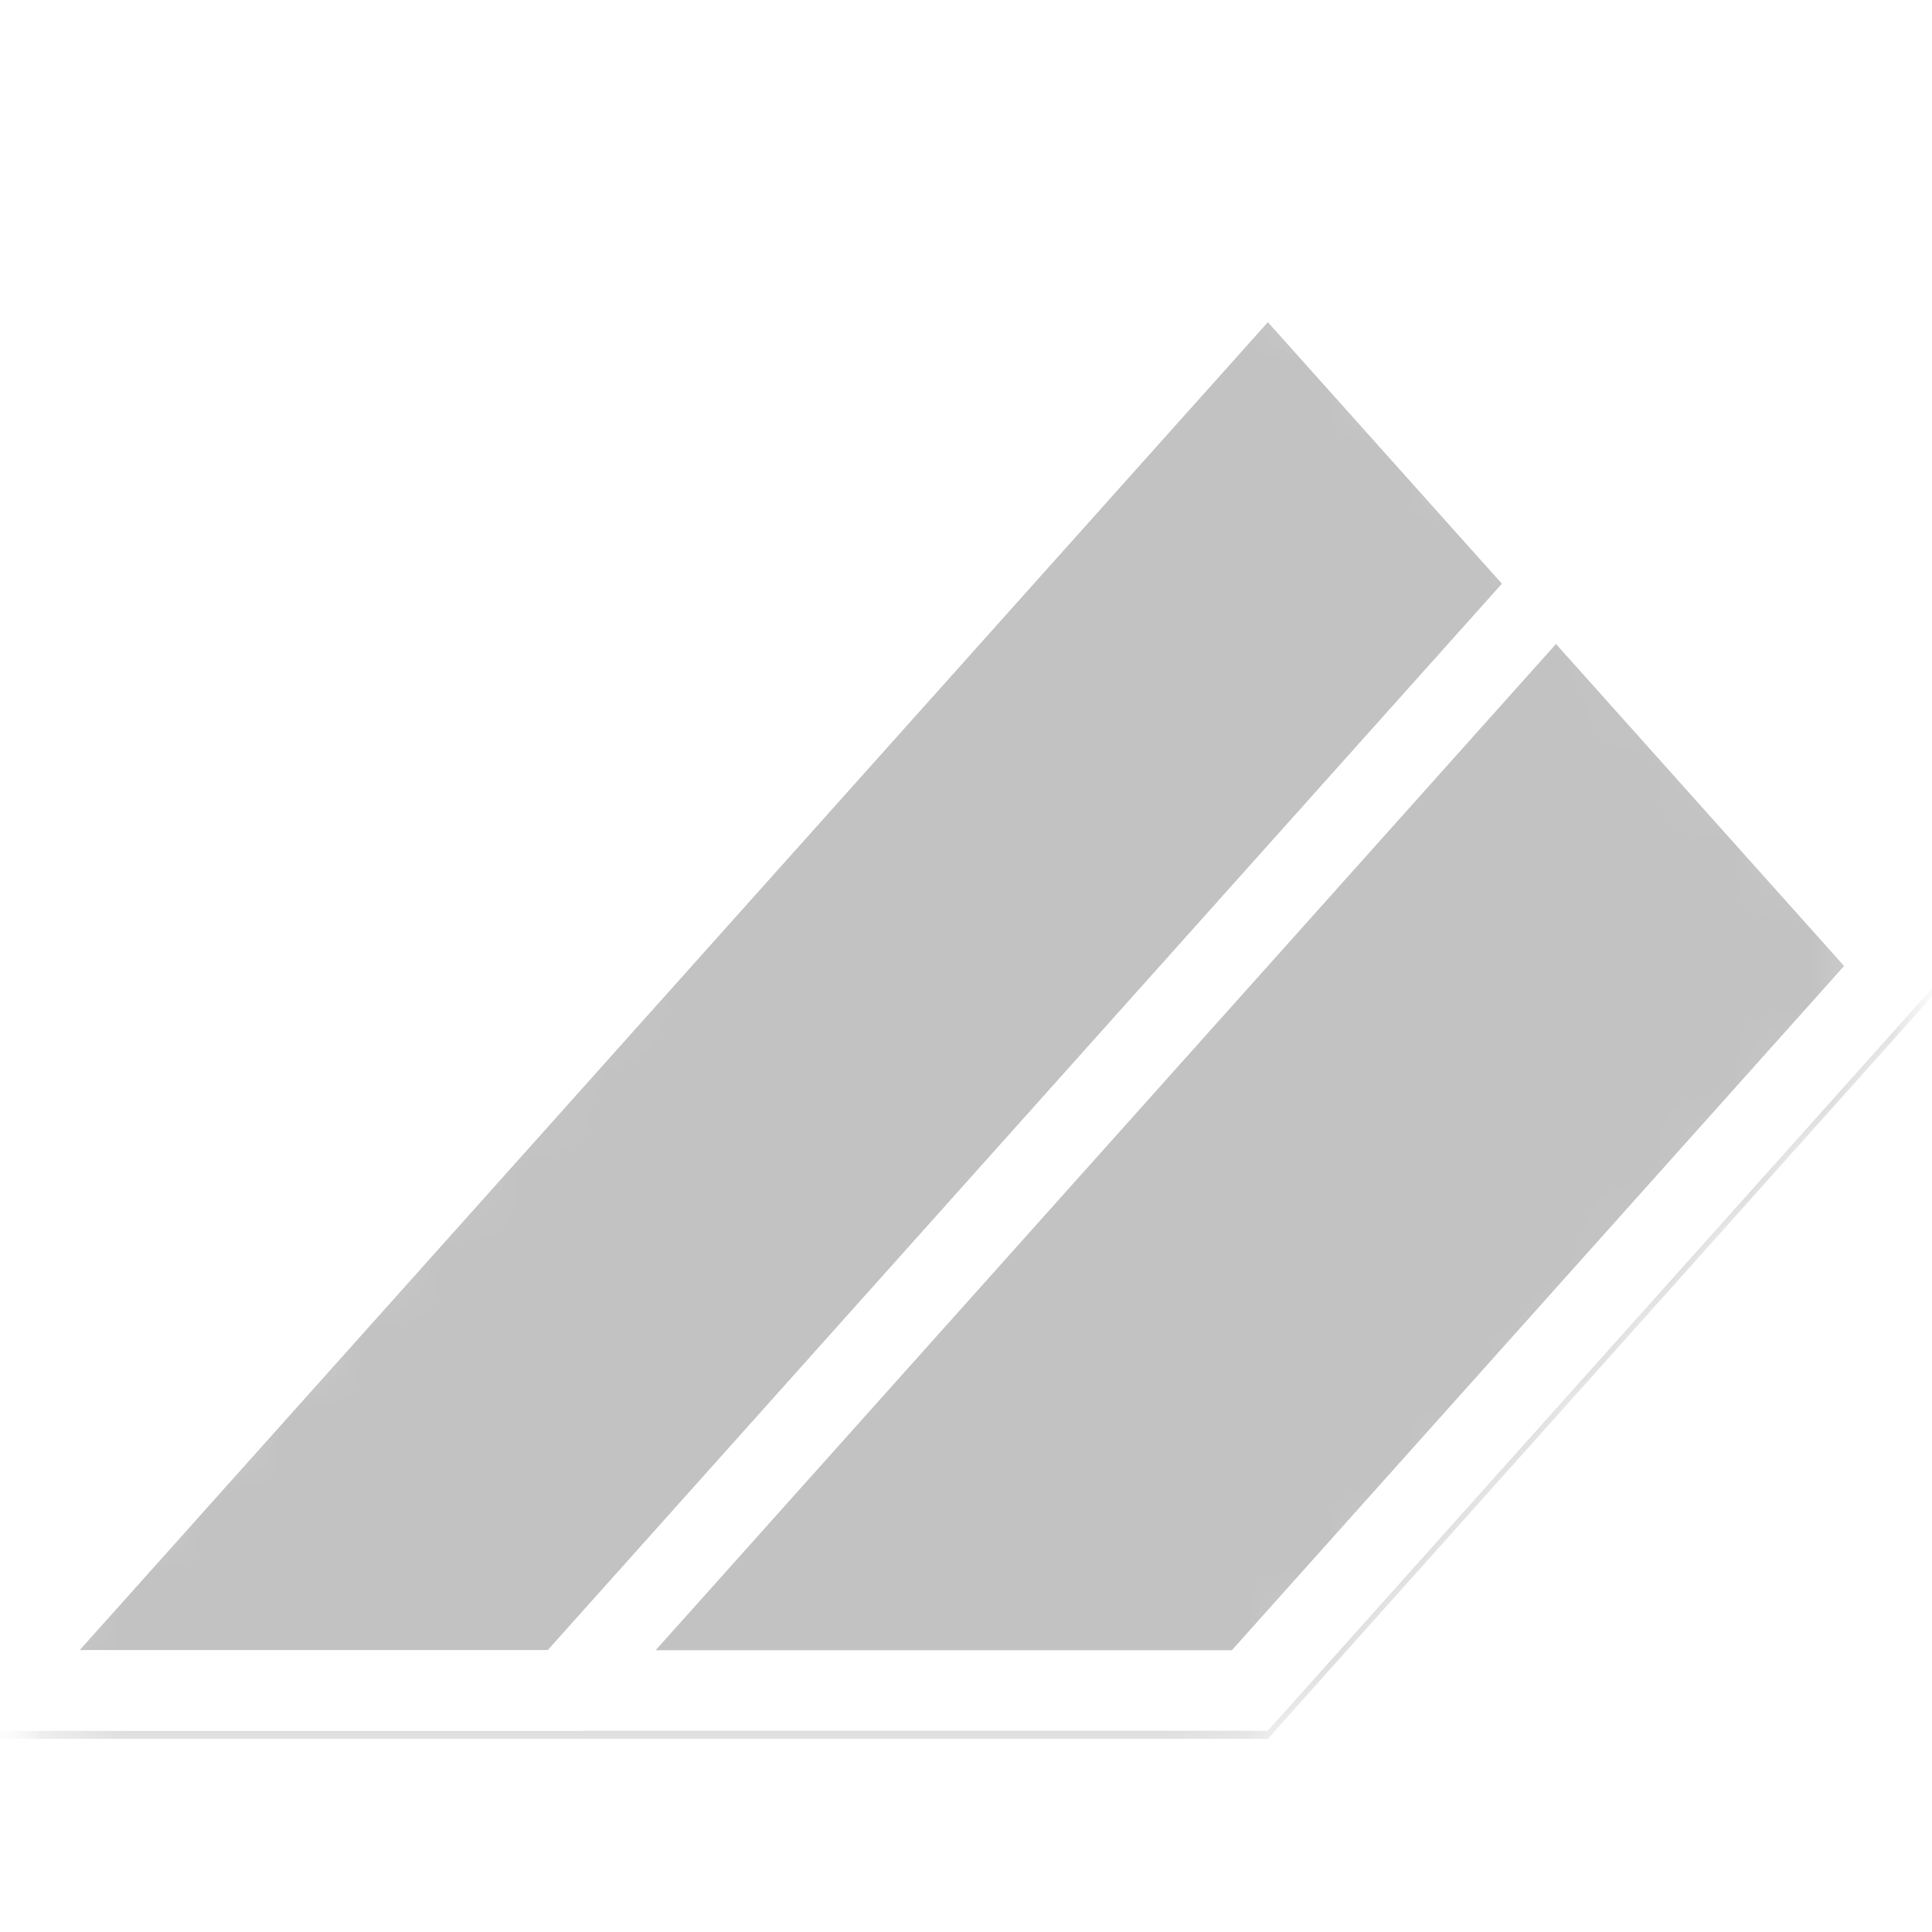 <svg width="24" height="24" viewBox="0 0 24 24" fill="none" xmlns="http://www.w3.org/2000/svg">
<g clip-path="url(#clip0_6118_9711)">
<mask id="mask0_6118_9711" style="mask-type:luminance" maskUnits="userSpaceOnUse" x="0" y="0" width="24" height="24">
<path d="M24 0H0V24H24V0Z" fill="white"/>
</mask>
<g mask="url(#mask0_6118_9711)">
<mask id="mask1_6118_9711" style="mask-type:luminance" maskUnits="userSpaceOnUse" x="0" y="0" width="24" height="24">
<path d="M24 0H0V24H24V0Z" fill="white"/>
</mask>
<g mask="url(#mask1_6118_9711)">
<mask id="mask2_6118_9711" style="mask-type:alpha" maskUnits="userSpaceOnUse" x="-1" y="2" width="25" height="20">
<path d="M15.303 2.5C15.587 2.5 15.858 2.621 16.048 2.833L23.653 11.333C23.993 11.713 23.993 12.287 23.653 12.667L16.048 21.167C15.858 21.379 15.587 21.5 15.303 21.5H0.986C0.122 21.5 -0.335 20.477 0.241 19.833L7.25 12L0.241 4.167C-0.335 3.523 0.122 2.5 0.986 2.5H15.303Z" fill="white"/>
</mask>
<g mask="url(#mask2_6118_9711)">
<path d="M0.868 3H15.632L8.25 11.25L0.868 3Z" stroke="white"/>
<g filter="url(#filter0_f_6118_9711)">
<path d="M15.75 2.6L-1.25 21.6H15.75L24.25 12.1L15.75 2.6Z" fill="black" fill-opacity="0.24"/>
</g>
<path d="M15.526 21H-0.132L15.75 3.25L23.579 12L15.526 21Z" stroke="white"/>
<path d="M7.026 21H-0.132L15.75 3.25L19.329 7.25L7.026 21Z" stroke="white"/>
</g>
</g>
</g>
</g>
<defs>
<filter id="filter0_f_6118_9711" x="-2.05" y="1.8" width="27.1" height="20.6" filterUnits="userSpaceOnUse" color-interpolation-filters="sRGB">
<feFlood flood-opacity="0" result="BackgroundImageFix"/>
<feBlend mode="normal" in="SourceGraphic" in2="BackgroundImageFix" result="shape"/>
<feGaussianBlur stdDeviation="0.4" result="effect1_foregroundBlur_6118_9711"/>
</filter>
<clipPath id="clip0_6118_9711">
<rect width="24" height="24" fill="white"/>
</clipPath>
</defs>
</svg>

